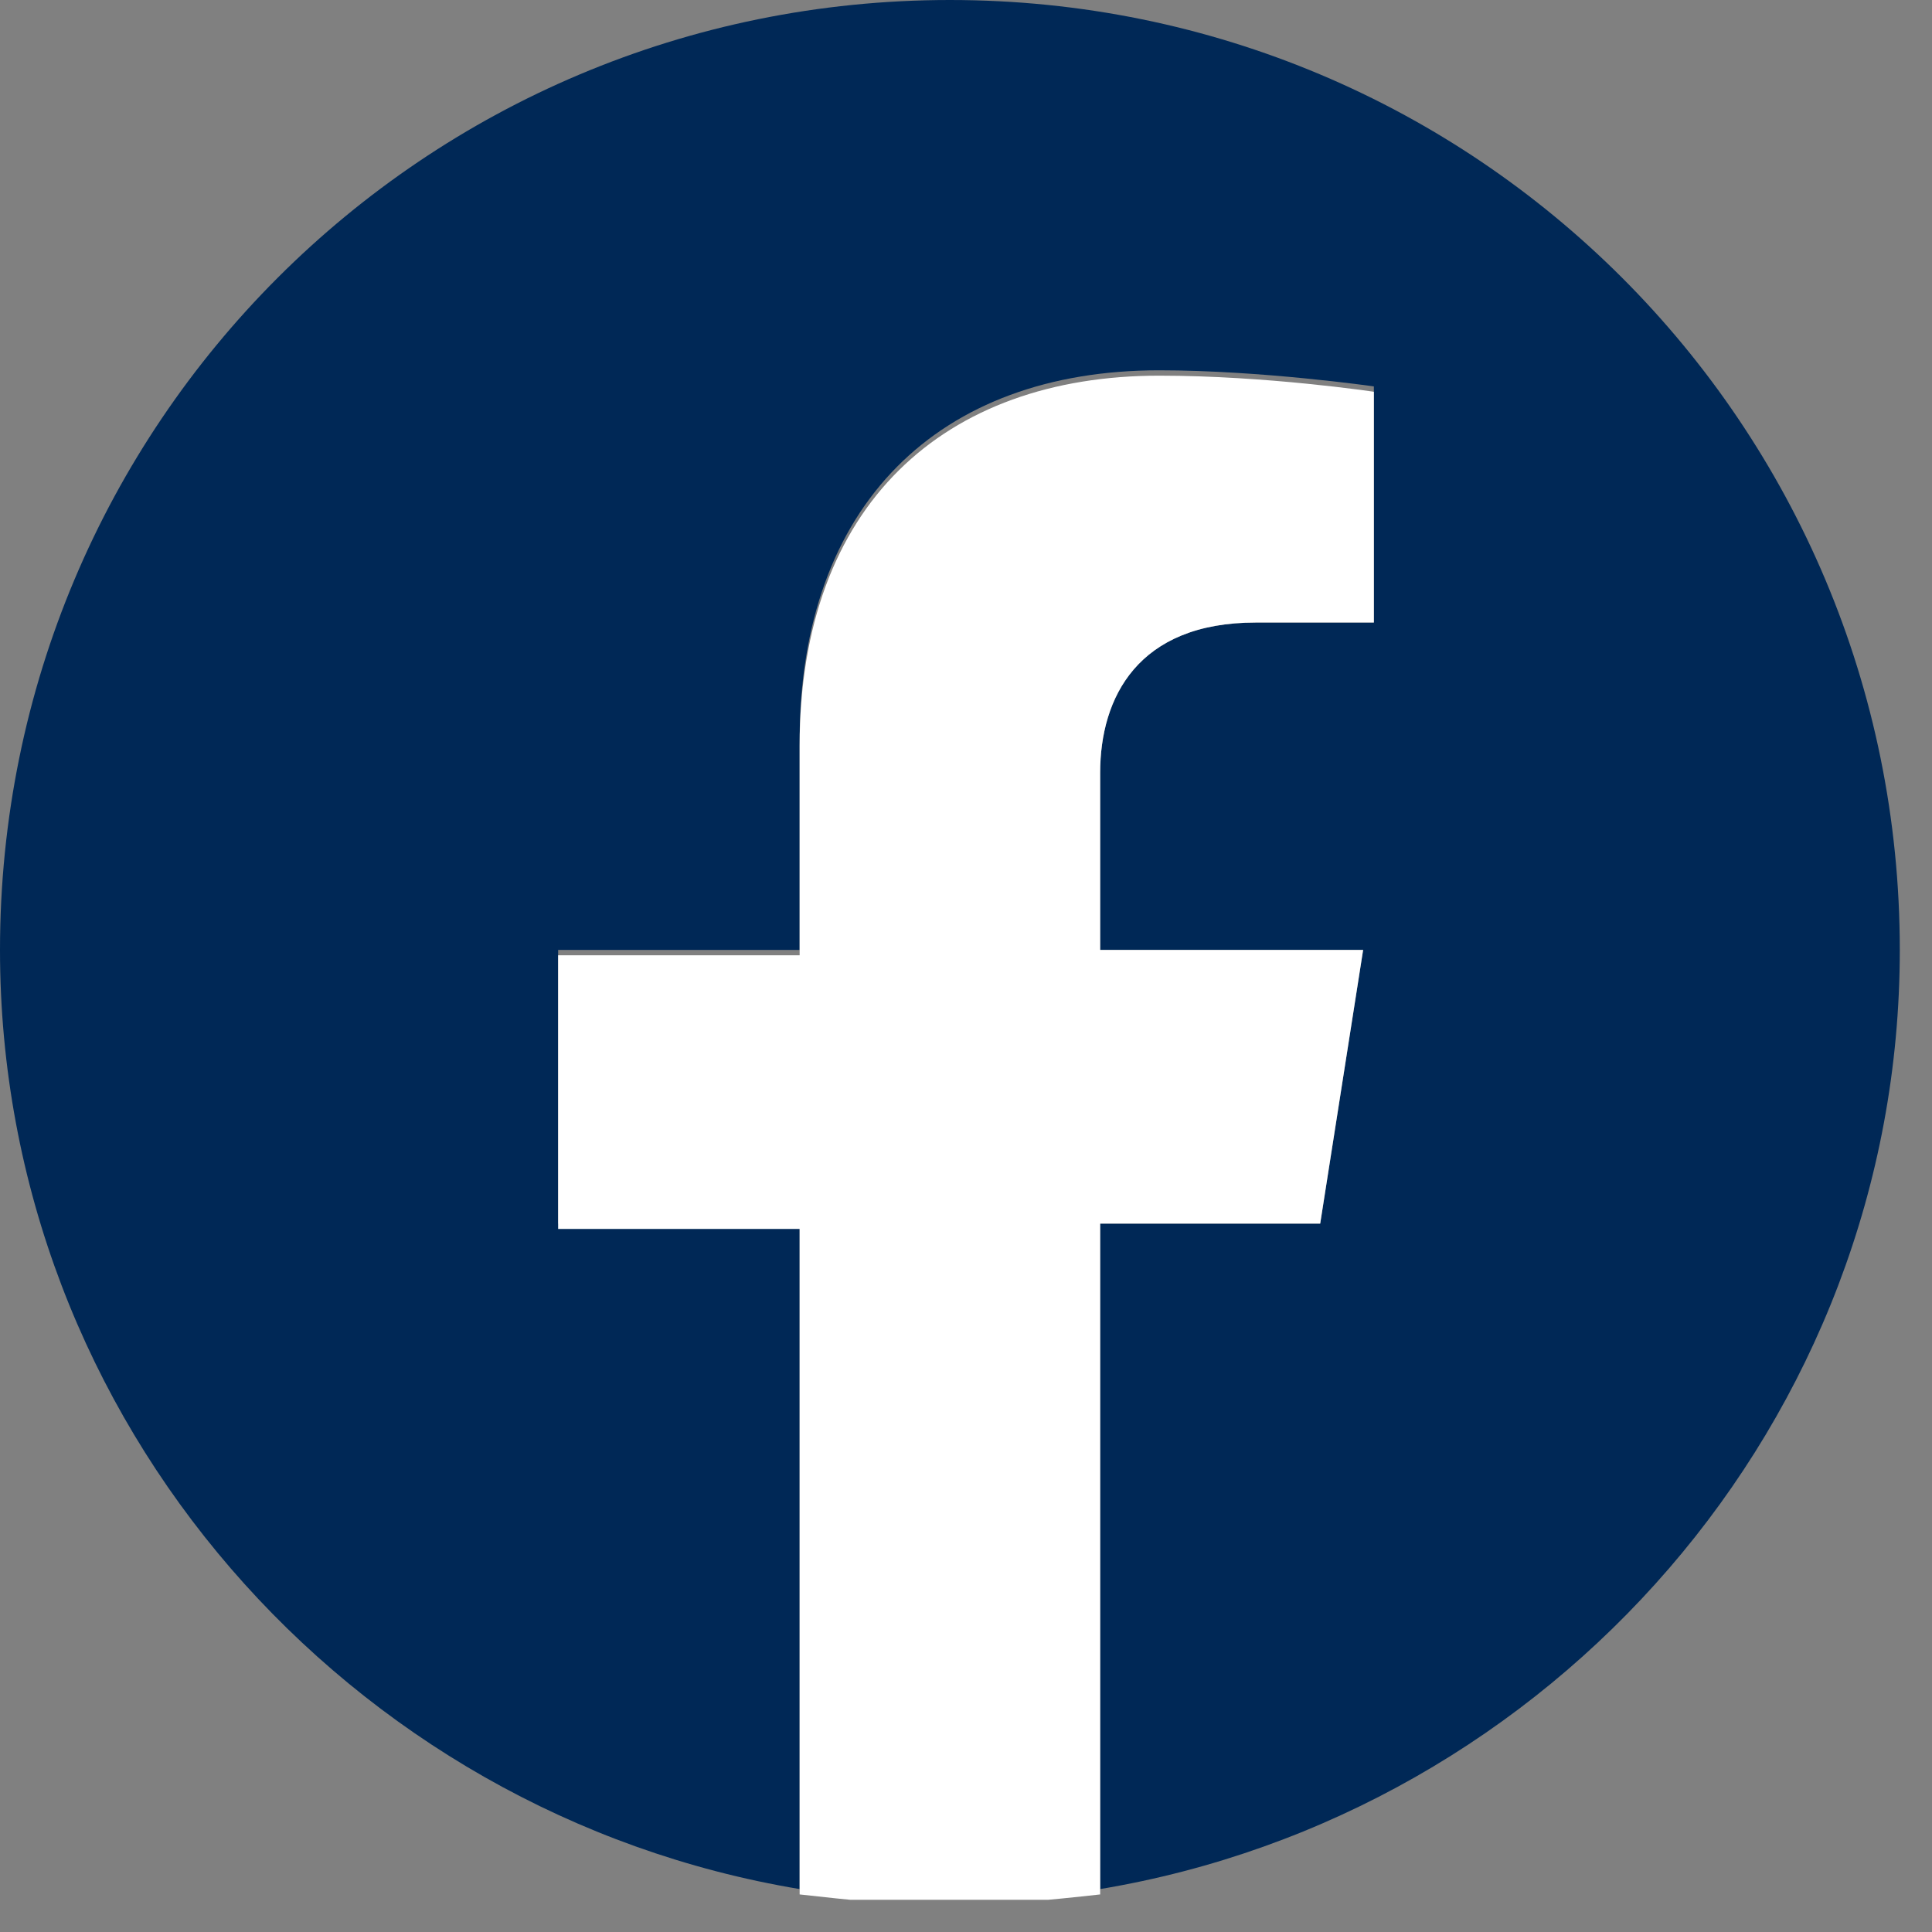 <svg width="36" height="36" viewBox="0 0 36 36" fill="none" xmlns="http://www.w3.org/2000/svg">
<rect x="0" y="0" width="36" height="36" fill="#808080" stroke="none"/>
<g clip-path="url(#clip0_583_3646)">
<path d="M35.4 17.7C35.4 7.9 27.5 0 17.7 0C7.9 0 0 7.9 0 17.7C0 26.5 6.5 33.8 14.9 35.2V22.8H10.4V17.7H14.9V13.8C14.9 9.4 17.5 6.9 21.6 6.9C23.5 6.9 25.6 7.2 25.6 7.2V11.6H23.4C21.2 11.6 20.5 13 20.5 14.4V17.7H25.4L24.6 22.8H20.5V35.2C28.9 33.8 35.4 26.5 35.4 17.7Z" fill="#002856"/>
<path d="M24.6 22.8L25.4 17.7H20.5V14.4C20.5 13 21.2 11.6 23.4 11.6H25.6V7.3C25.6 7.3 23.6 7 21.6 7C17.6 7 14.9 9.4 14.9 13.9V17.8H10.4V22.9H14.9V35.3C15.8 35.4 16.7 35.5 17.7 35.5C18.6 35.5 19.6 35.4 20.5 35.3V22.8H24.6Z" fill="white"/>
</g>
<defs>
<clipPath id="clip0_583_3646">
<rect width="35.4" height="35.4" fill="white"/>
</clipPath>
</defs>
</svg>
